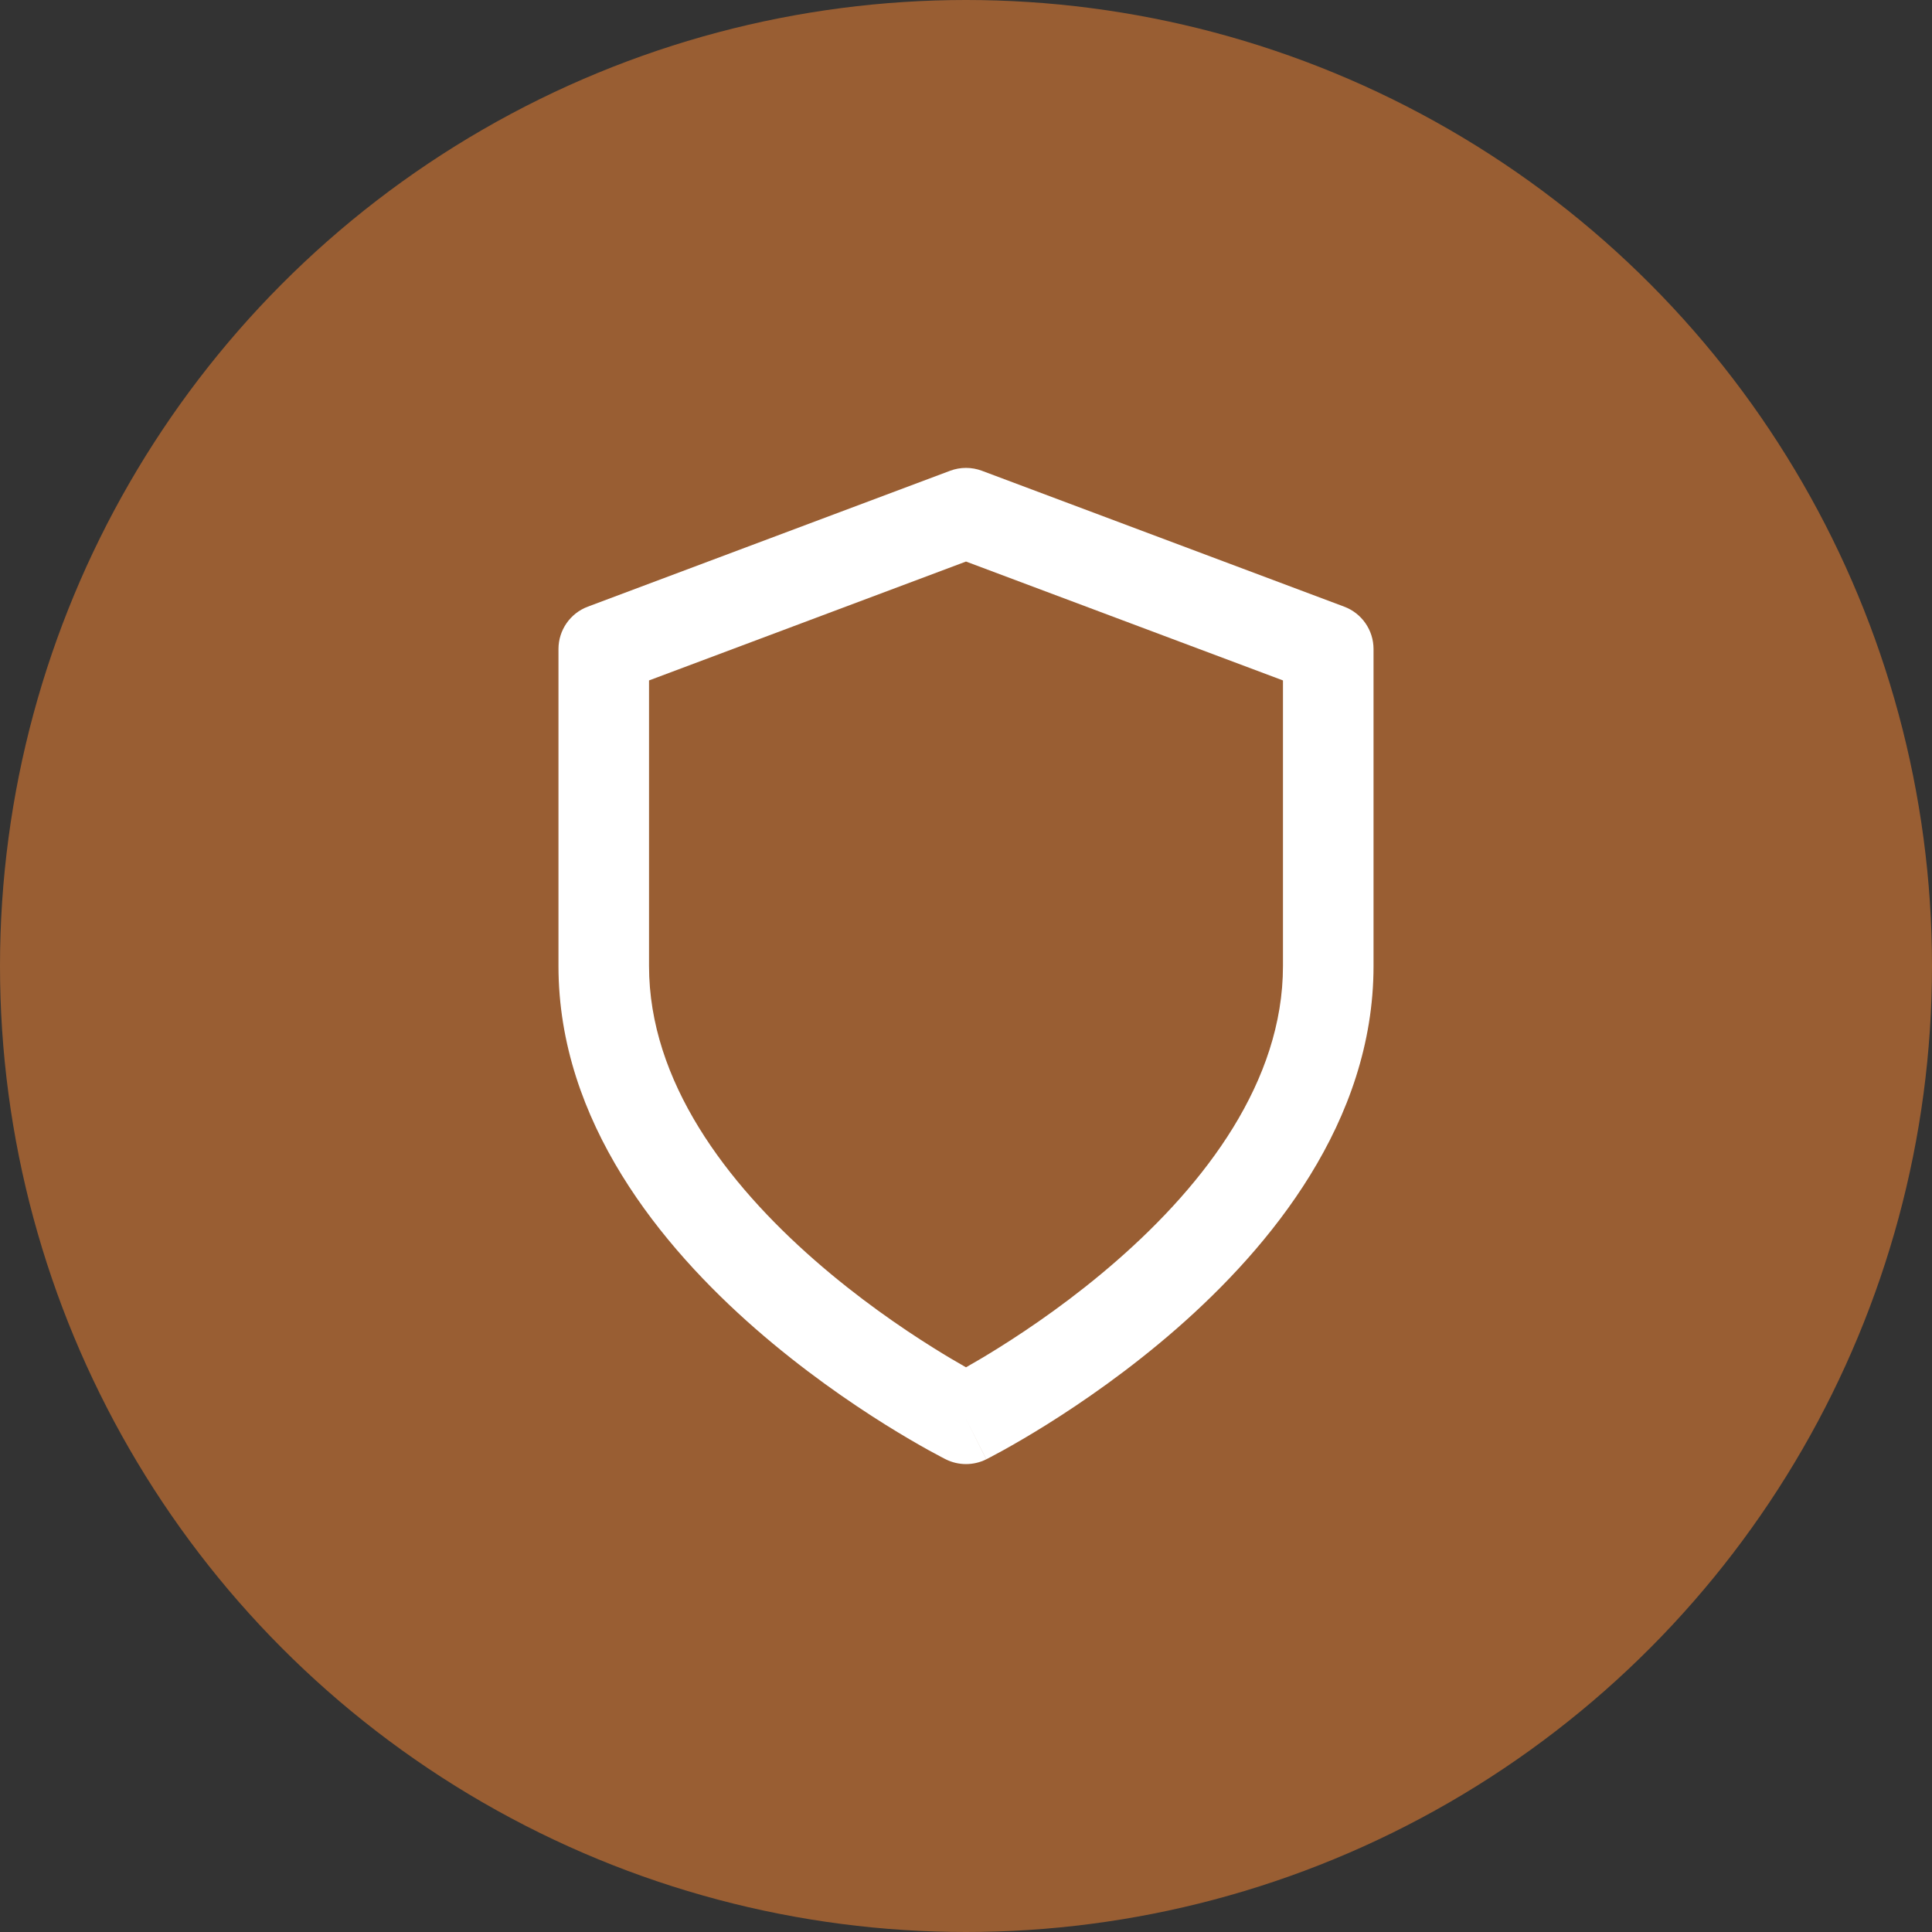 <svg width="64" height="64" viewBox="0 0 64 64" fill="none" xmlns="http://www.w3.org/2000/svg">
<rect x="0" y="0" width="64" height="64" fill="#333333" stroke="none"/>
<circle cx="32" cy="32" r="32" fill="#995E33"/>
<path fill-rule="evenodd" clip-rule="evenodd" d="M31.473 15.595C31.813 15.468 32.187 15.468 32.527 15.595L44.527 20.096C45.112 20.315 45.5 20.875 45.5 21.5V32C45.5 37.17 42.077 41.3 38.988 44.004C37.411 45.383 35.842 46.461 34.67 47.194C34.082 47.561 33.59 47.844 33.242 48.037C33.068 48.133 32.929 48.208 32.832 48.258C32.783 48.284 32.745 48.304 32.718 48.318L32.686 48.334L32.676 48.339L32.673 48.341C32.672 48.341 32.671 48.342 32 47C31.329 48.342 31.329 48.341 31.328 48.341L31.324 48.339L31.314 48.334L31.282 48.318C31.255 48.304 31.217 48.284 31.168 48.258C31.071 48.208 30.932 48.133 30.758 48.037C30.41 47.844 29.918 47.561 29.33 47.194C28.158 46.461 26.589 45.383 25.012 44.004C21.923 41.3 18.5 37.17 18.5 32V21.5C18.5 20.875 18.888 20.315 19.473 20.096L31.473 15.595ZM32 47L31.328 48.341C31.75 48.552 32.248 48.553 32.671 48.342L32 47ZM32 45.294C32.288 45.131 32.655 44.916 33.08 44.65C34.158 43.976 35.589 42.992 37.012 41.746C39.923 39.2 42.5 35.83 42.5 32V22.54L32 18.602L21.5 22.54V32C21.5 35.83 24.077 39.2 26.988 41.746C28.411 42.992 29.842 43.976 30.92 44.65C31.345 44.916 31.712 45.131 32 45.294Z" fill="white"/>
</svg>